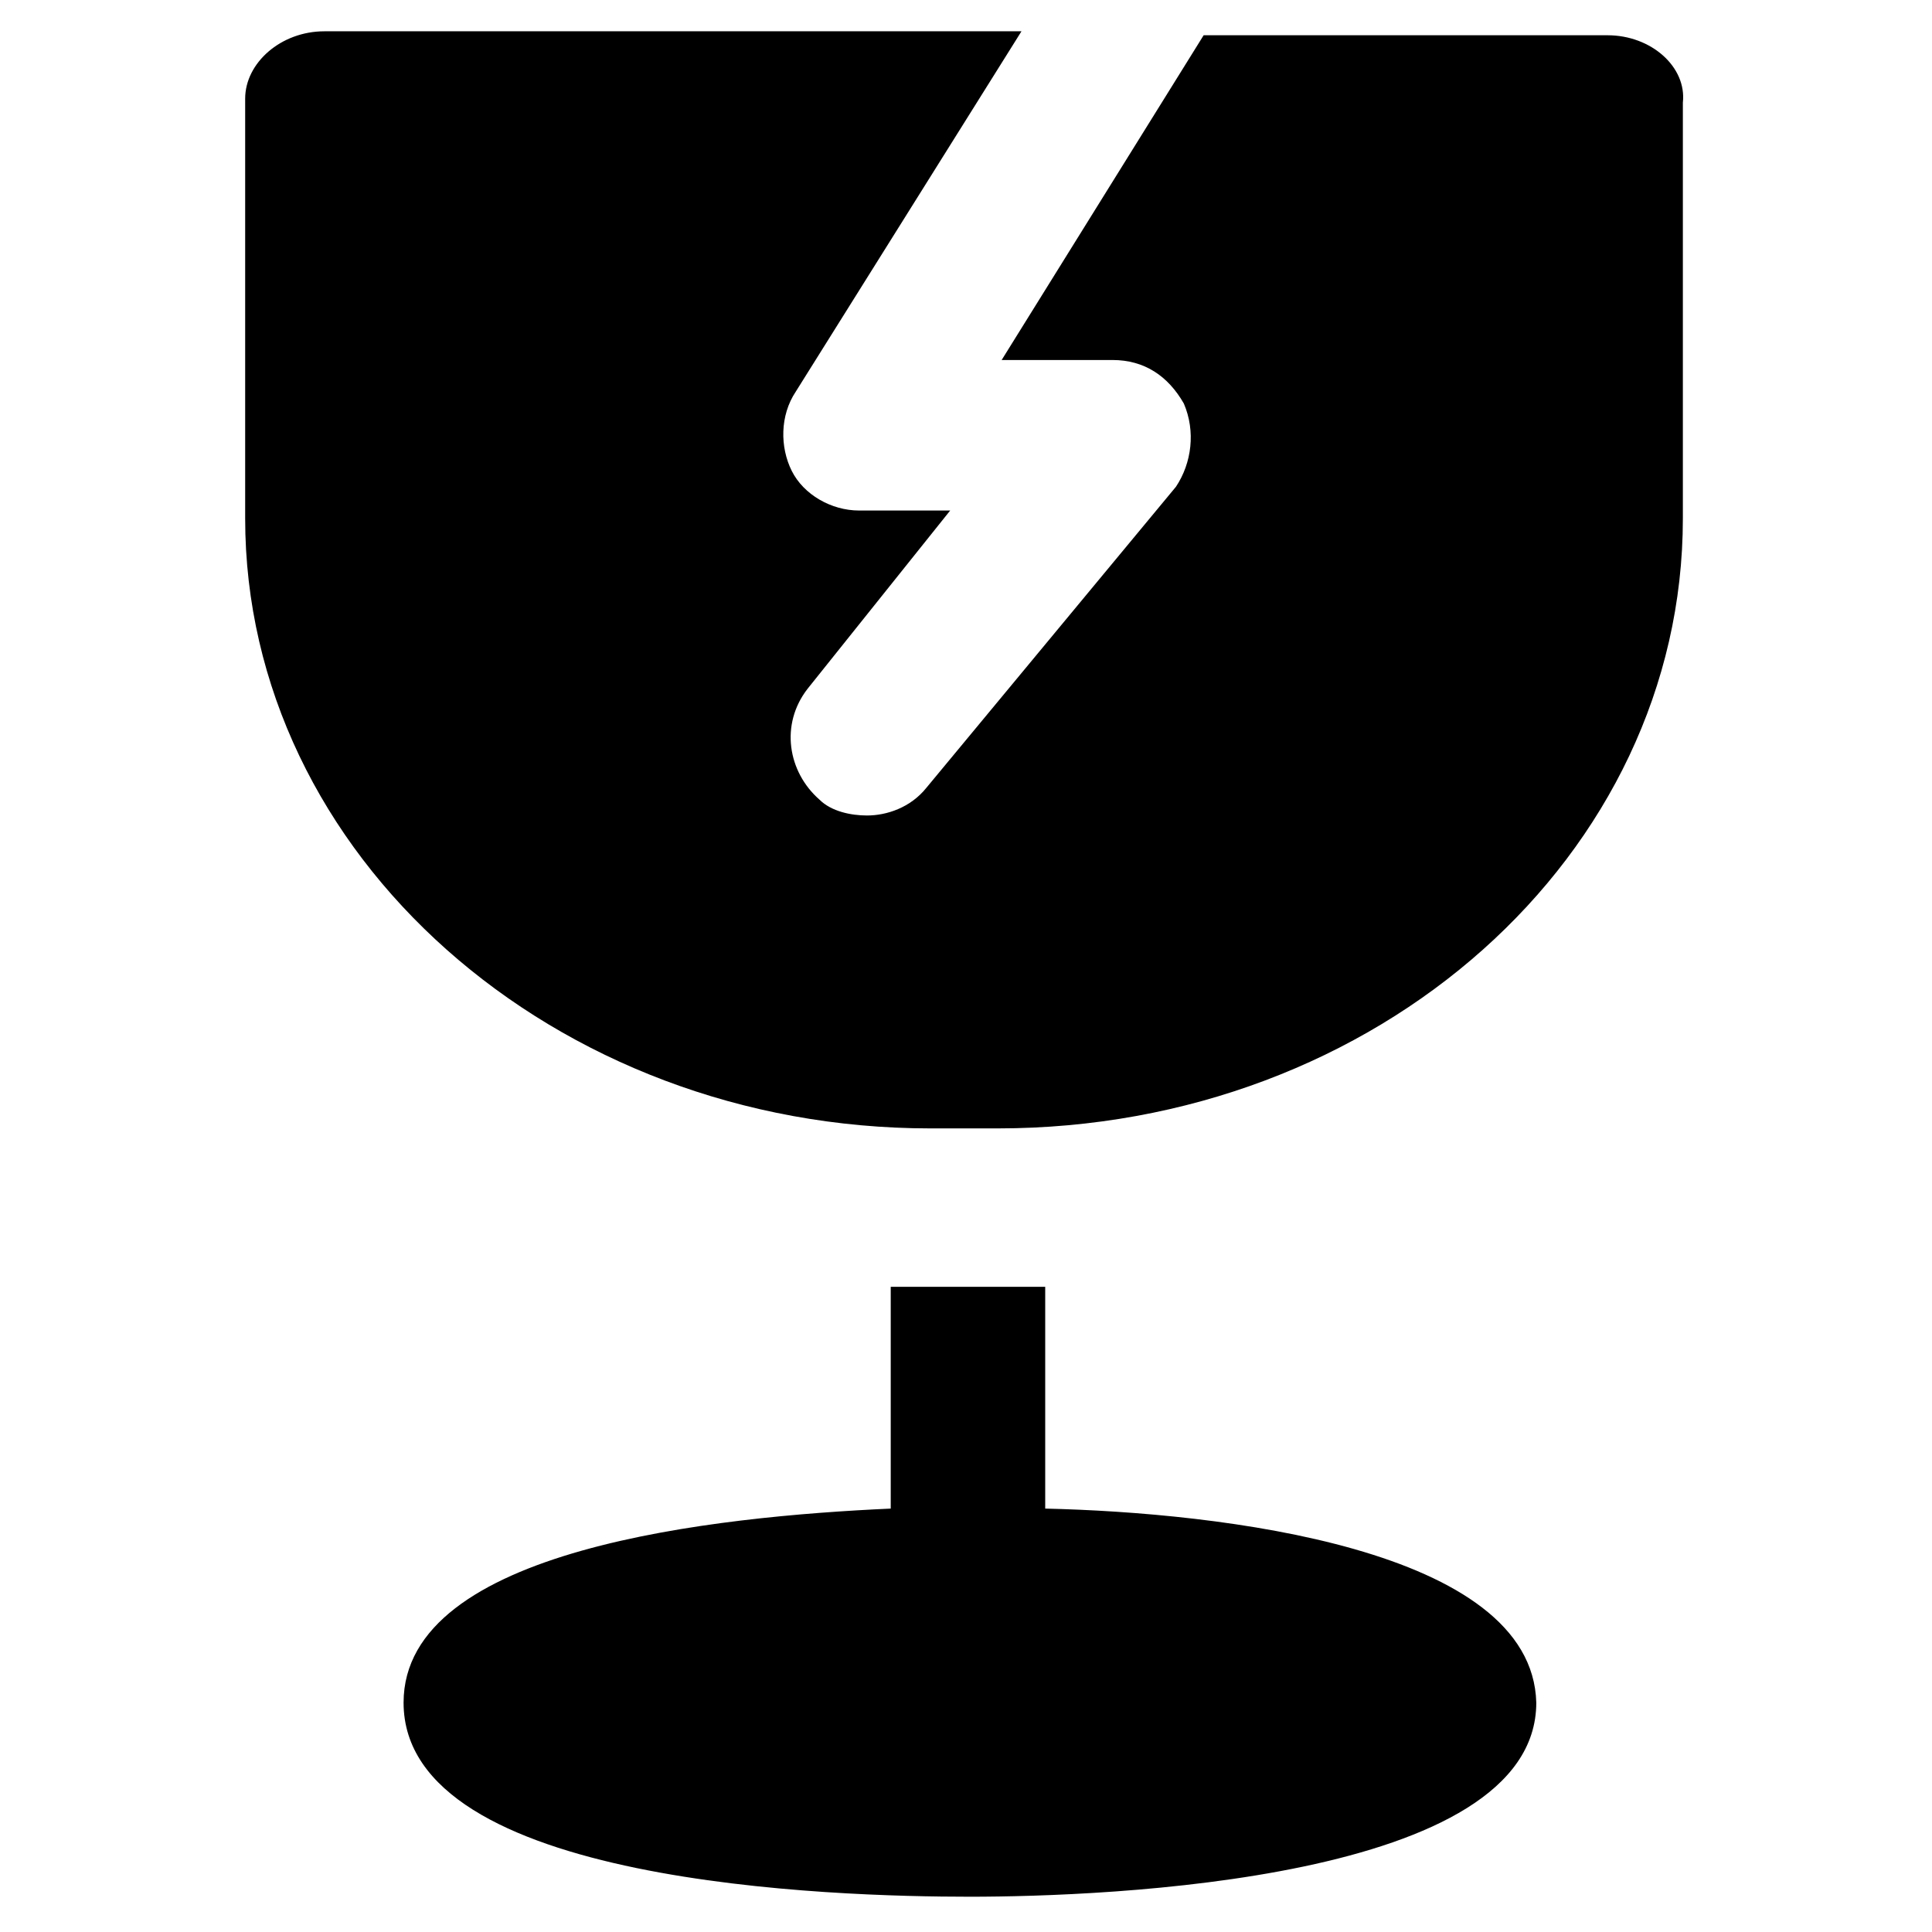 <?xml version="1.0" encoding="UTF-8"?>
<!-- Uploaded to: SVG Repo, www.svgrepo.com, Generator: SVG Repo Mixer Tools -->
<svg fill="#000000" width="800px" height="800px" version="1.1" viewBox="144 144 512 512" xmlns="http://www.w3.org/2000/svg">
 <g>
  <path d="m420.99 543.79v-58.777h-11.547-17.844-11.547v58.777c-46.184 2.098-129.1 10.496-129.1 51.43 0 48.281 114.41 51.43 150.09 51.43s150.09-4.199 150.09-51.43c-1.051-40.934-83.969-50.379-130.15-51.43z"/>
  <path d="m570.04 153.34h-107.06l-53.531 86.066h29.391c8.398 0 14.695 4.199 18.895 11.547 3.148 7.348 2.098 15.742-2.098 22.043l-66.129 79.77c-4.199 5.246-10.496 7.348-15.742 7.348-4.199 0-9.445-1.051-12.594-4.199-8.398-7.348-10.496-19.941-3.148-29.391l37.785-47.23h-24.141c-7.348 0-14.695-4.199-17.844-10.496-3.148-6.297-3.148-14.695 1.051-20.992l59.828-95.516-184.74 0.004c-11.547 0-20.992 8.398-20.992 17.844v111.26c0 89.215 81.867 161.64 181.58 161.64h17.844c100.76 0 181.58-72.422 181.58-161.64v-110.21c1.051-9.445-8.398-17.844-19.941-17.844z"/>
 </g>
</svg>